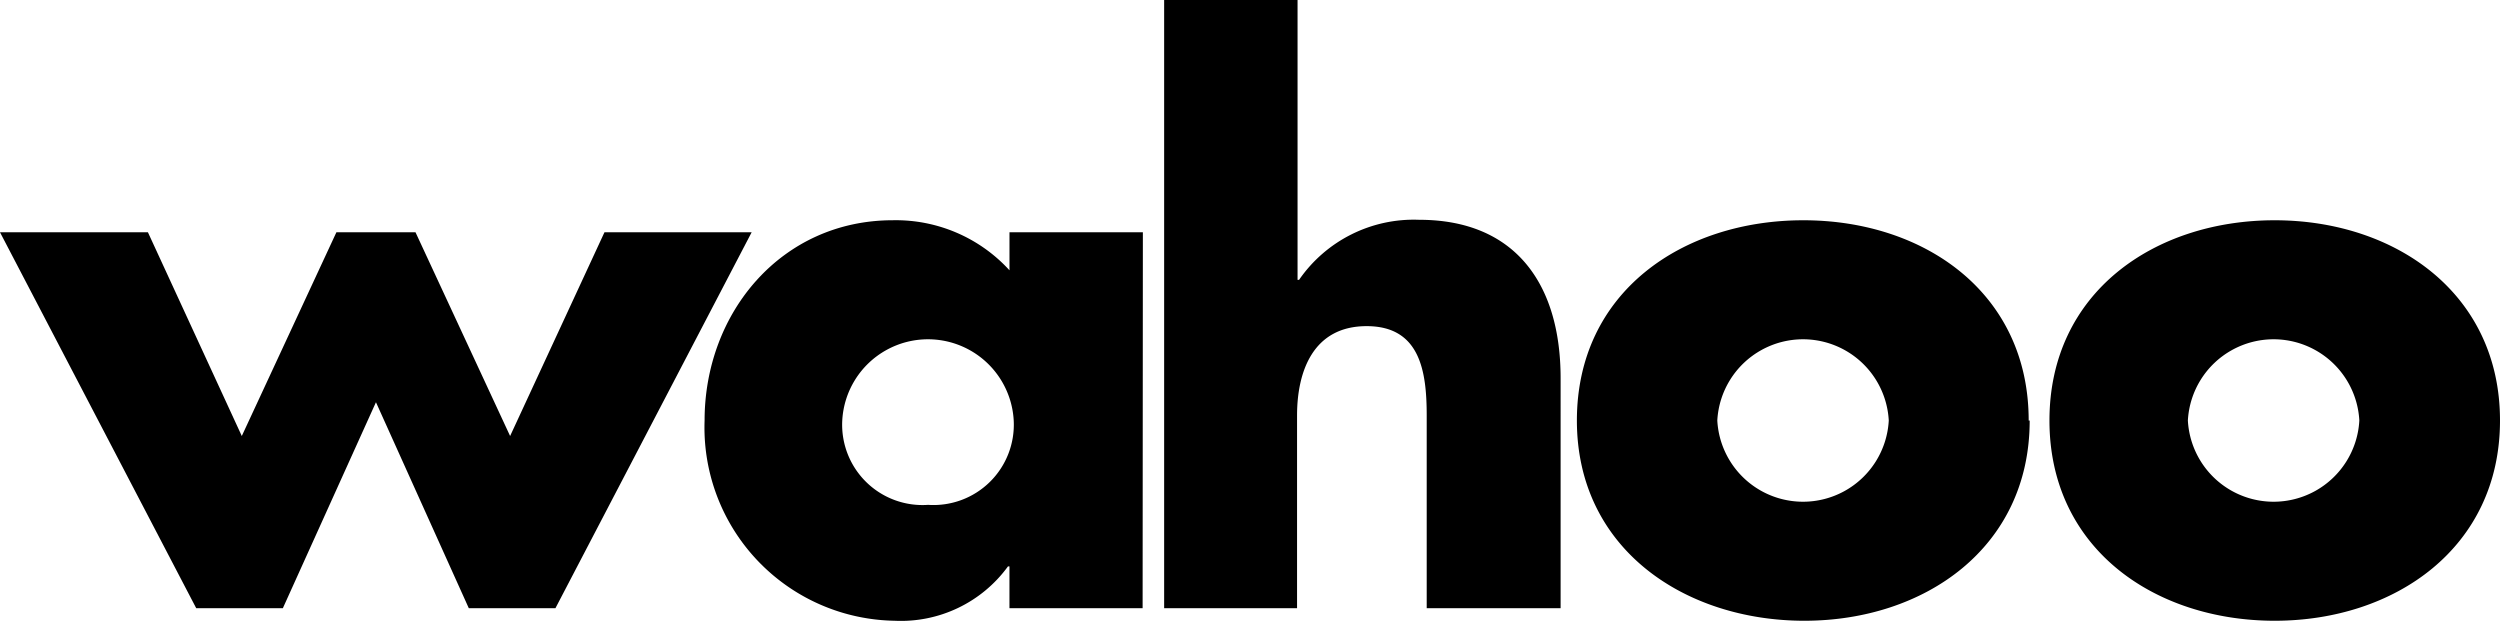 <svg id="se-logo-row-360blk-Wahoo" xmlns="http://www.w3.org/2000/svg" width="360" height="89.411" viewBox="0 0 360 89.411">
  <g id="Layer_1" data-name="Layer 1">
    <path id="Path_879" data-name="Path 879" d="M87.044,9.28,73.456,38.619,59.832,9.28H48.442L34.818,38.619,21.3,9.28H0L28.258,63.417H40.729L54.137,33.753,67.509,63.417H79.98L108.238,9.28Z" transform="translate(0 24.168)"/>
    <path id="Path_880" data-name="Path 880" d="M47.987,37.638A11.57,11.57,0,0,0,60.35,49.784,11.57,11.57,0,0,0,72.677,37.638a12.363,12.363,0,0,0-24.69,0M91.239,64.67H72.064V58.651h-.216a19.067,19.067,0,0,1-16.364,7.821A27.825,27.825,0,0,1,28.163,37.638C28.163,22.1,39.229,8.8,55.268,8.8a22.167,22.167,0,0,1,16.8,7.209V10.533H91.275Z" transform="translate(73.298 22.915)"/>
    <path id="Path_881" data-name="Path 881" d="M65.721,0V40.3h.216a20.076,20.076,0,0,1,17.3-8.65c13.7,0,20.364,9.083,20.364,22.815V87.585H84.319V59.832c0-6.344-.937-12.867-8.65-12.867s-10.02,6.524-10.02,12.867V87.585H46.51V0Z" transform="translate(121.127)"/>
    <path id="Path_882" data-name="Path 882" d="M83.22,37.635a12.363,12.363,0,0,0,24.69,0,12.363,12.363,0,0,0-24.69,0m44.982,0c0,18.382-15.21,28.835-32.439,28.835S63,56.125,63,37.635,78.21,8.8,95.619,8.8s32.439,10.453,32.439,28.835" transform="translate(164.072 22.918)"/>
    <path id="Path_883" data-name="Path 883" d="M101.812,37.635a12.363,12.363,0,0,0,24.69,0,12.363,12.363,0,0,0-24.69,0m44.946,0c0,18.382-15.21,28.835-32.439,28.835S81.88,56.125,81.88,37.635,97.054,8.8,114.319,8.8s32.439,10.453,32.439,28.835" transform="translate(213.242 22.918)"/>
  </g>
</svg>
